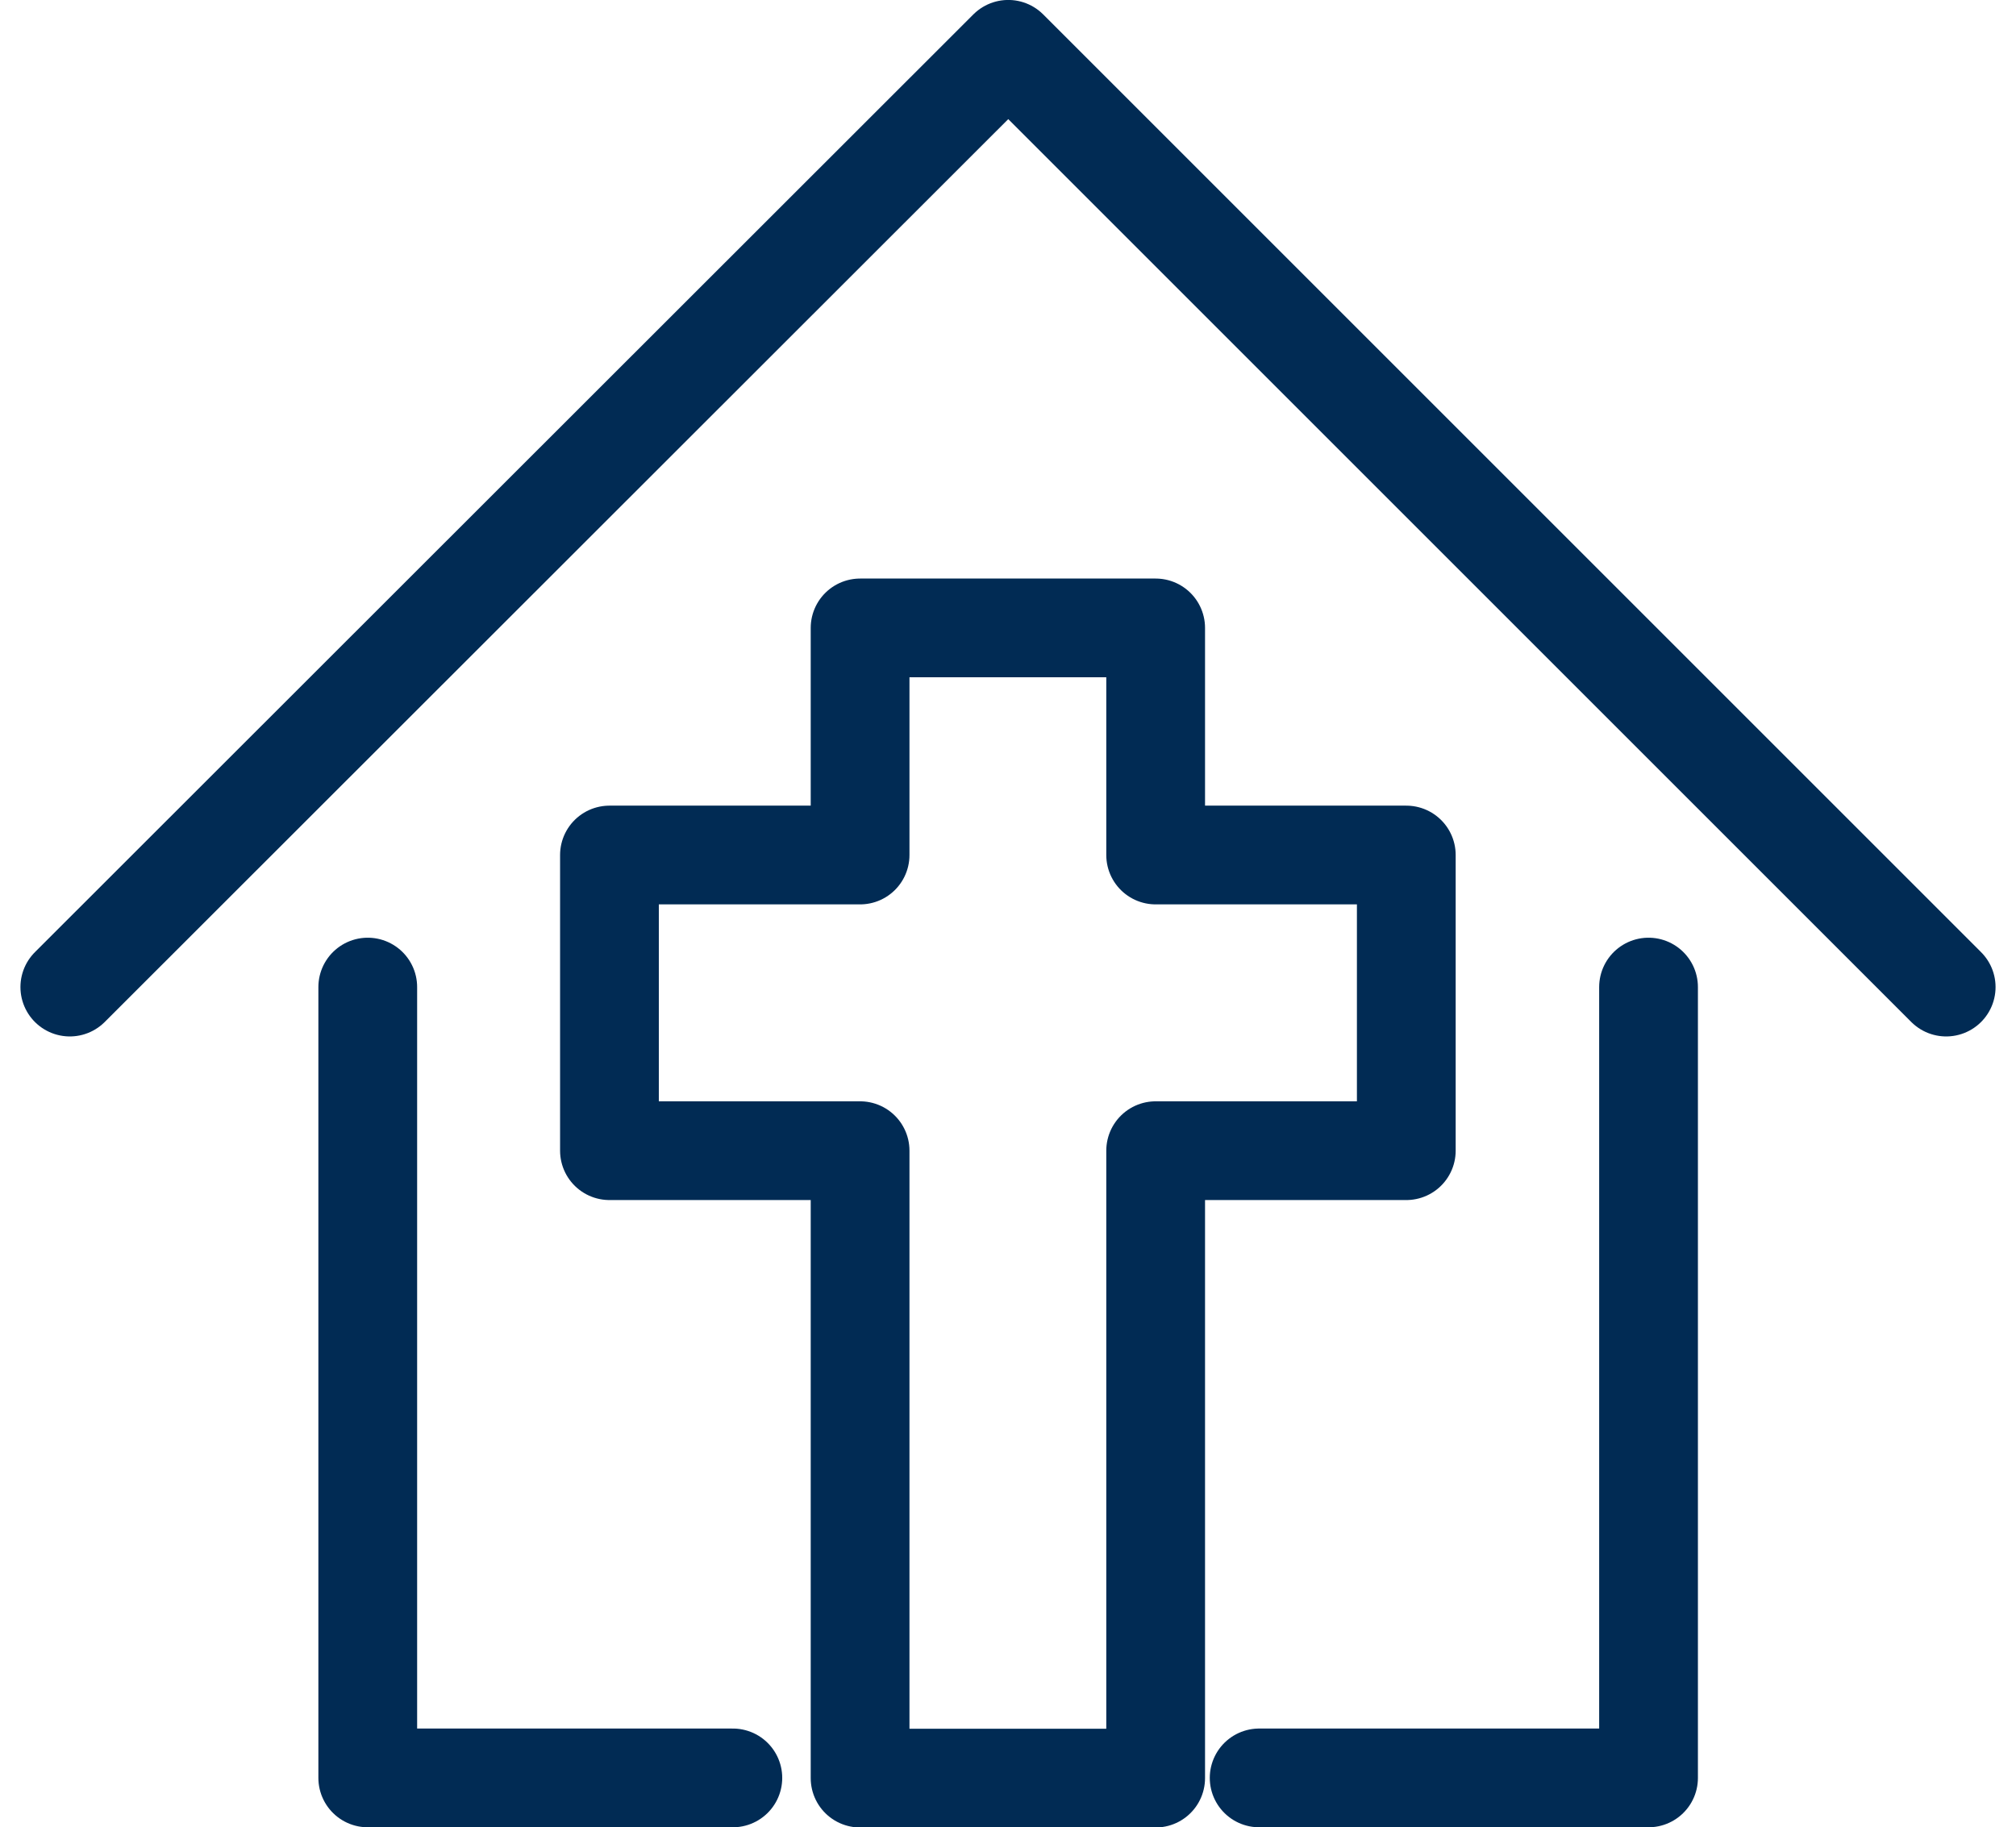 <svg xmlns="http://www.w3.org/2000/svg" width="40.829" height="37.014" viewBox="0 0 40.829 37.014">
  <g id="Icon" transform="translate(-2475.132 -709.461)">
    <path id="Path_5122" data-name="Path 5122" d="M2514.547,729.455l-18.995-18.995-19.006,18.995" transform="translate(0 0)" fill="none" stroke="#012b54" stroke-linecap="round" stroke-linejoin="round" stroke-width="2"/>
    <path id="Path_5123" data-name="Path 5123" d="M2514.266,756.226h7.886V740.207" transform="translate(-13.633 -10.752)" fill="none" stroke="#012b54" stroke-linecap="round" stroke-linejoin="round" stroke-width="2"/>
    <path id="Path_5124" data-name="Path 5124" d="M2485.995,740.207v16.019h7.394" transform="translate(-3.415 -10.752)" fill="none" stroke="#012b54" stroke-linecap="round" stroke-linejoin="round" stroke-width="2"/>
    <path id="Path_5125" data-name="Path 5125" d="M2509.8,733.411h-5.076v-4.6h-5.986v4.6h-5.076V739.4h5.076v12.709h5.986V739.4h5.076Z" transform="translate(-6.187 -6.631)" fill="none" stroke="#012b54" stroke-linecap="round" stroke-linejoin="round" stroke-width="2"/>
  </g>
</svg>
